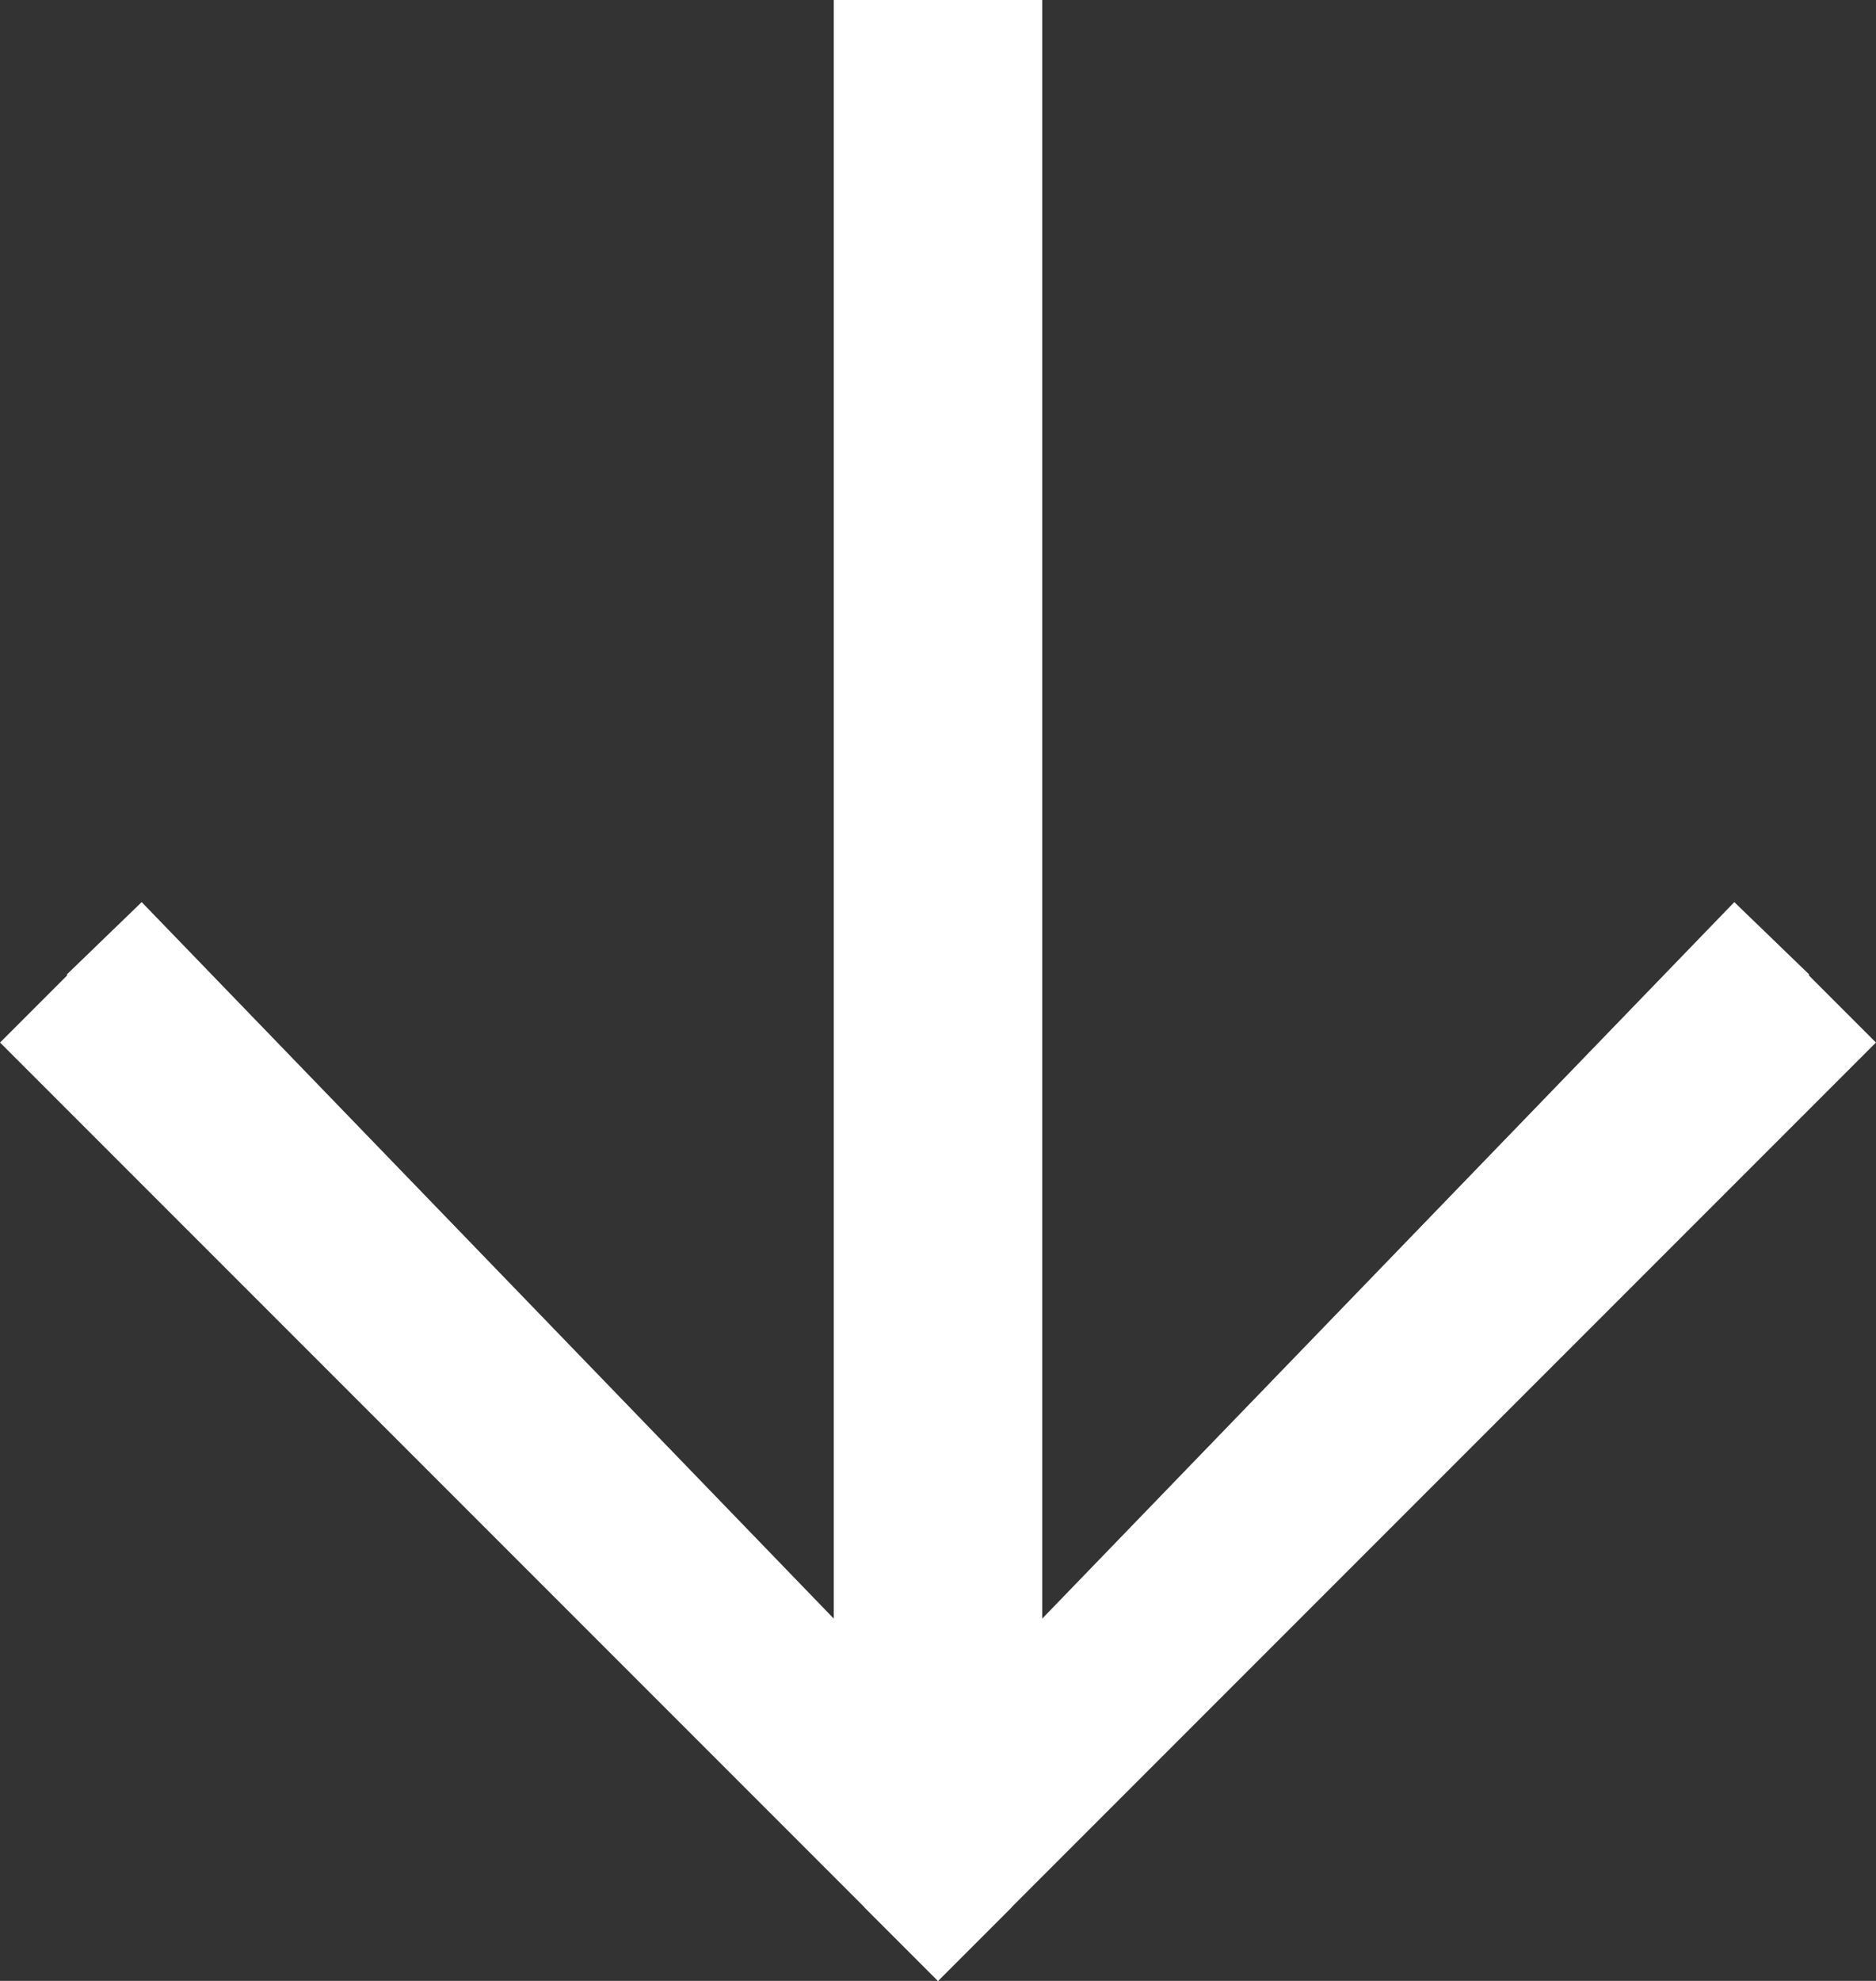 <svg width="18" height="19" viewBox="0 0 18 19" fill="none" xmlns="http://www.w3.org/2000/svg">
<rect x="0" y="0" width="18" height="19" fill="#333333" stroke="none"/>
<line x1="0.354" y1="9.646" x2="9.354" y2="18.646" stroke="white"/>
<path d="M1 9L9.354 17.646" stroke="white"/>
<line x1="8.646" y1="18.646" x2="17.646" y2="9.646" stroke="white"/>
<path d="M8.646 17.646L17 9" stroke="white"/>
<line x1="9.5" y1="2.18557e-08" x2="9.5" y2="18" stroke="white"/>
<line x1="8.5" y1="2.18557e-08" x2="8.5" y2="18" stroke="white"/>
</svg>
